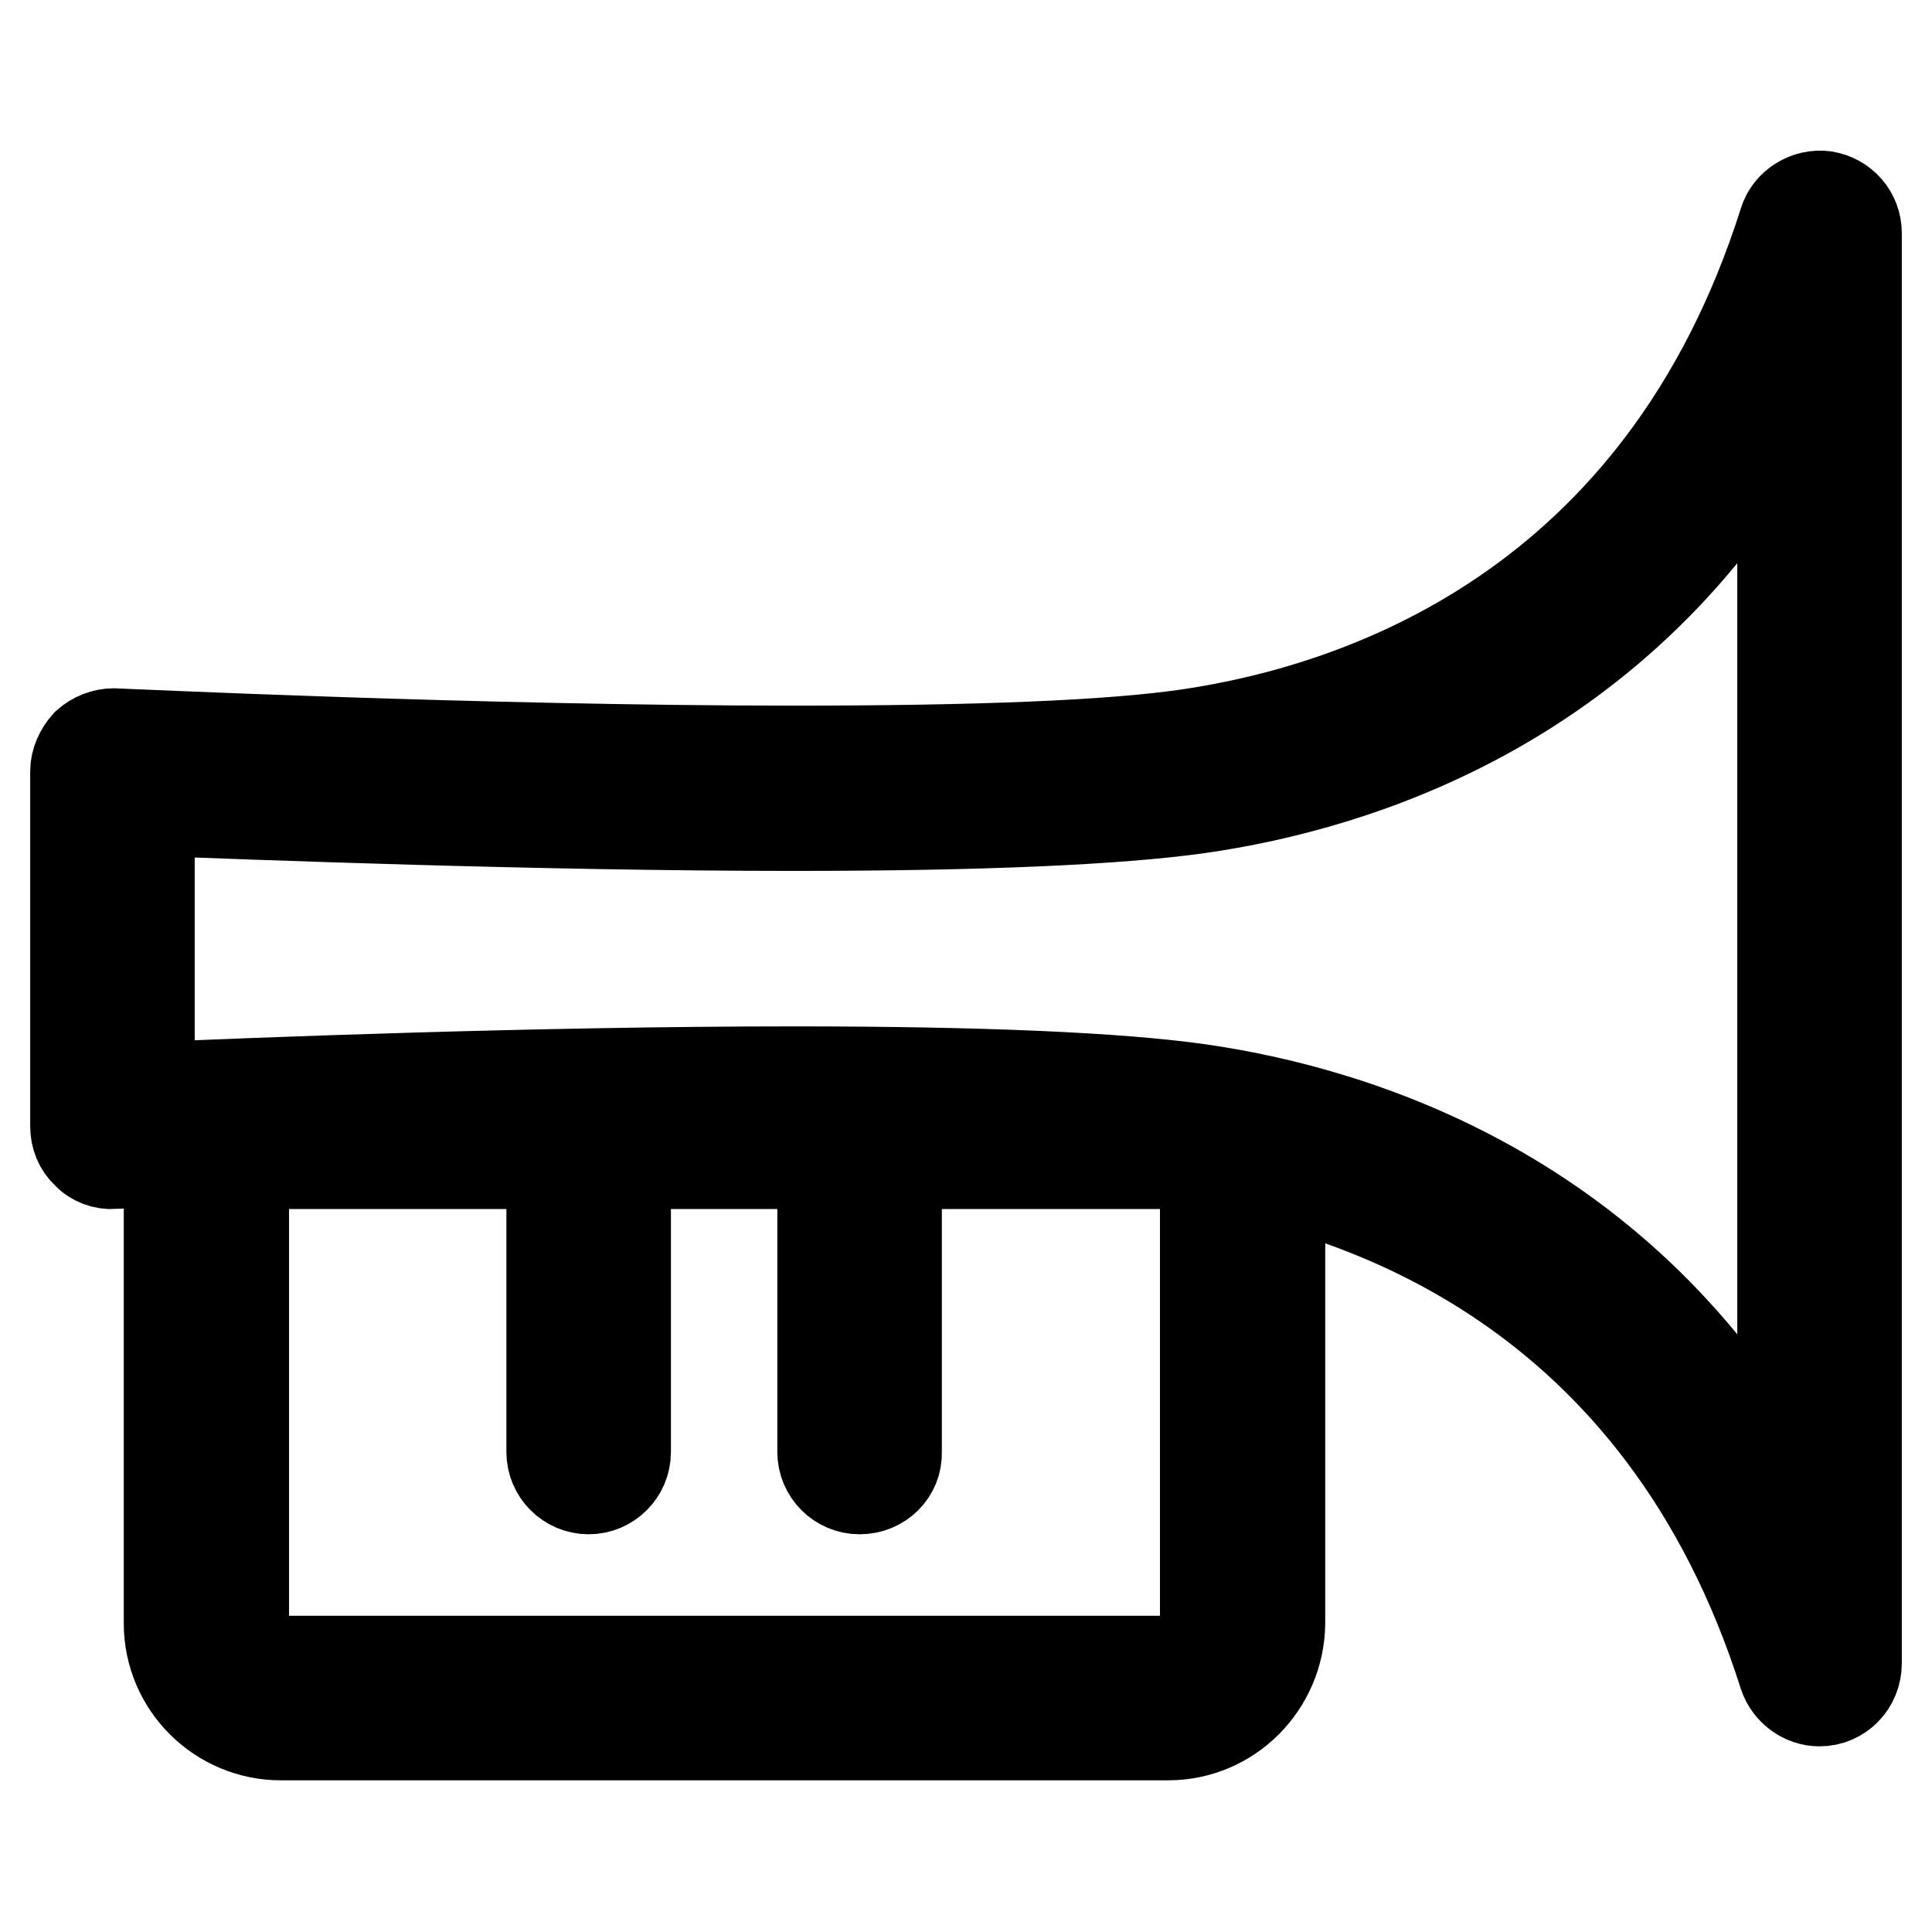 <?xml version="1.0" encoding="utf-8"?>
<!-- Svg Vector Icons : http://www.onlinewebfonts.com/icon -->
<!DOCTYPE svg PUBLIC "-//W3C//DTD SVG 1.1//EN" "http://www.w3.org/Graphics/SVG/1.1/DTD/svg11.dtd">
<svg version="1.1" xmlns="http://www.w3.org/2000/svg" xmlns:xlink="http://www.w3.org/1999/xlink" x="0px" y="0px" viewBox="0 0 256 256" enable-background="new 0 0 256 256" xml:space="preserve">
<g> <path stroke-width="12" fill-opacity="0" stroke="#000000"  d="M241.1,225.4c-2.1,0-4-1.4-4.7-3.4c-16.3-51.5-56.5-64.6-79-67.9c-10.2-1.5-27.8-2.2-52.2-2.2 c-41.8,0-89.6,2.2-90.1,2.3c-1.3,0.1-2.7-0.4-3.6-1.4c-1-0.9-1.5-2.2-1.5-3.6v-47c0-1.3,0.6-2.6,1.5-3.6c1-0.9,2.3-1.4,3.6-1.4 c0.5,0,48.3,2.3,90.1,2.3c24.4,0,41.9-0.7,52.2-2.2c22.5-3.3,62.7-16.4,79-67.9c0.7-2.3,3.1-3.7,5.4-3.4c2.4,0.4,4.2,2.4,4.2,4.9 v189.5C246,223.2,243.8,225.4,241.1,225.4C241.1,225.4,241.1,225.4,241.1,225.4z M105.2,142c24.9,0,42.9,0.8,53.6,2.3 c21.1,3,56.3,14,77.4,52V55.1c-21.1,38.1-56.3,49-77.4,52c-10.7,1.5-28.7,2.3-53.6,2.3c-34,0-71.8-1.5-85.4-2v36.7 C33.4,143.5,71.2,142,105.2,142z M154.8,229.9H37.2c-8.1,0-14.8-6.6-14.8-14.8v-56.1c0-8.1,6.6-14.8,14.8-14.8h117.6 c8.1,0,14.8,6.6,14.8,14.8v56.1C169.5,223.3,162.9,229.9,154.8,229.9L154.8,229.9z M37.2,154.2c-2.7,0-4.9,2.2-4.9,4.9v56.1 c0,2.7,2.2,4.9,4.9,4.9h117.6c2.7,0,4.9-2.2,4.9-4.9v-56.1c0-2.7-2.2-4.9-4.9-4.9H37.2z M78,197.3c-2.7,0-4.9-2.2-4.9-4.9v-39.9 c0-2.7,2.2-4.9,4.9-4.9s4.9,2.2,4.9,4.9c0,0,0,0,0,0v39.9C82.9,195.1,80.7,197.3,78,197.3z M113.9,197.3c-2.7,0-4.9-2.2-4.9-4.9 v-39.9c0-2.7,2.2-4.9,4.9-4.9c2.7,0,4.9,2.2,4.9,4.9c0,0,0,0,0,0v39.9C118.9,195.1,116.7,197.3,113.9,197.3z"/></g>
</svg>